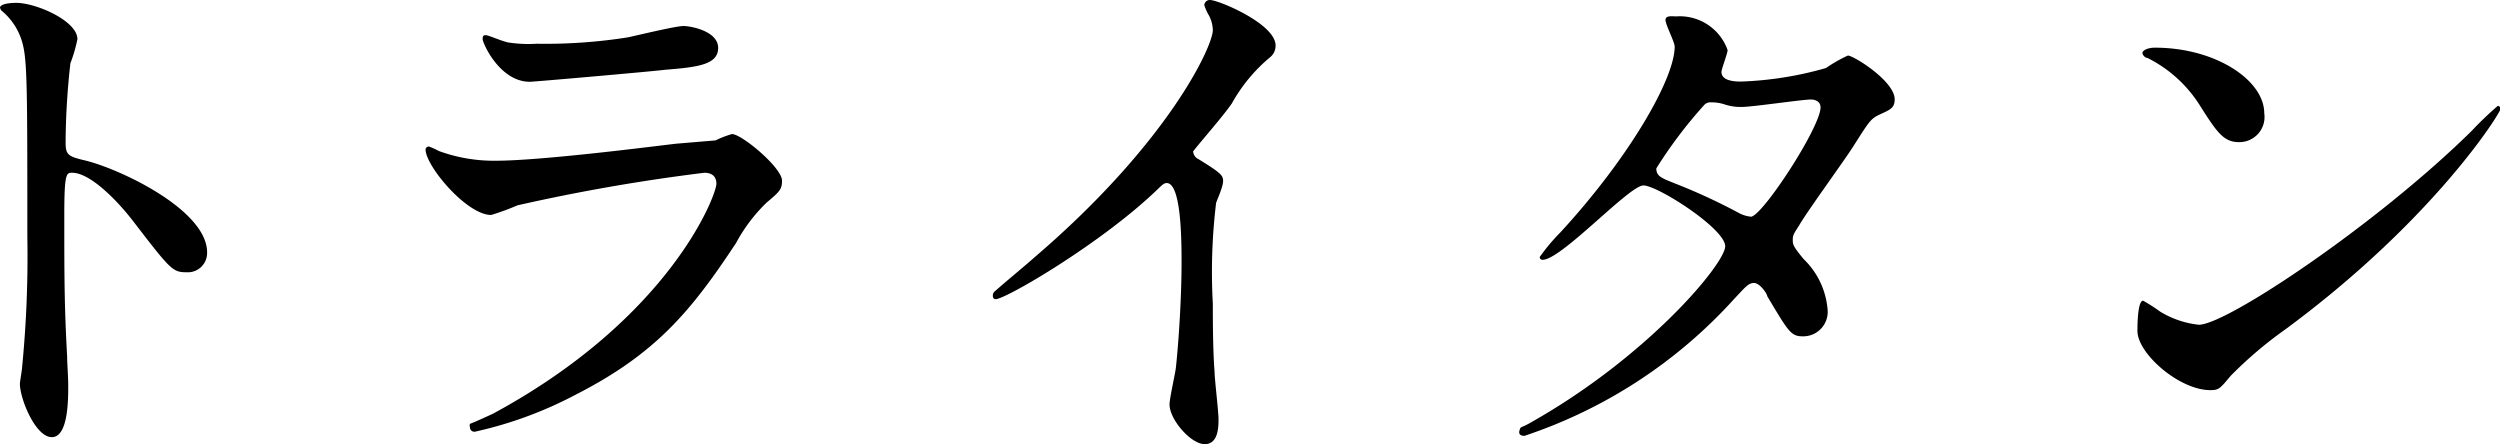 <svg xmlns="http://www.w3.org/2000/svg" viewBox="0 0 114.32 20.31"><g id="レイヤー_2" data-name="レイヤー 2"><g id="レイヤー_1-2" data-name="レイヤー 1"><path d="M.73.13c.93,0,2.81.83,2.81,1.66a6.64,6.64,0,0,1-.32,1.1A33.64,33.64,0,0,0,3,6.5c0,.57.1.65.86.83,1.58.37,5.61,2.26,5.61,4.21a.88.88,0,0,1-.93.91c-.65,0-.73-.1-2.47-2.36C5.33,9.13,4.11,7.9,3.3,7.9c-.26,0-.36,0-.36,1.93,0,2.75,0,4.13.13,6.47,0,.29.05.94.05,1.33,0,.65,0,2.36-.75,2.36S.91,18.23.91,17.55c0-.1.1-.65.1-.75a51.88,51.88,0,0,0,.24-6c0-7.43,0-8.26-.31-9.1A2.9,2.9,0,0,0,.05.47L0,.36C0,.13.7.13.73.13Z"/><path d="M22.52,18.93c8.11-4.37,10.24-10,10.24-10.53,0-.31-.18-.5-.55-.5a86.47,86.47,0,0,0-8.55,1.49,10.82,10.82,0,0,1-1.2.44c-1.12,0-3-2.24-3-3a.15.15,0,0,1,.16-.13,4.69,4.69,0,0,1,.46.21,7.33,7.33,0,0,0,2.58.44c2.13,0,7.3-.67,8.27-.78l1.79-.15a4.63,4.63,0,0,1,.75-.29c.45,0,2.29,1.54,2.29,2.13,0,.39-.1.5-.7,1a7.5,7.5,0,0,0-1.4,1.85c-2.06,3.12-3.67,5.07-7.34,6.94a18.23,18.23,0,0,1-4.6,1.69.2.2,0,0,1-.23-.21.23.23,0,0,1,0-.15C21.63,19.34,22.36,19,22.52,18.93Zm.65-17A6,6,0,0,0,24.54,2a24.19,24.19,0,0,0,4.16-.29c.39-.08,2.19-.52,2.55-.52s1.59.24,1.59,1-.91.88-2.42,1c-.42.06-6,.55-6.19.55-1.38,0-2.16-1.77-2.16-1.95s.06-.18.16-.18S23,1.9,23.17,1.92Z"/><path d="M54.81,7.28c1,.62,1.12.73,1.12,1s-.29.89-.32,1a26.16,26.16,0,0,0-.15,4.6c0,.71,0,2.11.08,3.12,0,.32.18,1.82.18,2.16s0,1.15-.63,1.15-1.61-1.12-1.61-1.82c0-.26.26-1.41.29-1.67.15-1.4.26-3.4.26-4.78,0-.94,0-3.67-.68-3.67-.13,0-.23.11-.44.31-2.55,2.45-6.92,5-7.38,5-.08,0-.13-.05-.13-.16a.24.24,0,0,1,.07-.18c.68-.6,1.41-1.19,1.82-1.56,6.14-5.25,8.17-9.67,8.17-10.4a1.5,1.5,0,0,0-.21-.73,2.44,2.44,0,0,1-.18-.41A.25.25,0,0,1,55.33,0c.39,0,3,1.09,3,2.08a.67.67,0,0,1-.23.52,7.44,7.44,0,0,0-1.77,2.13c-.44.63-1.27,1.56-1.77,2.19A.42.42,0,0,0,54.81,7.28Z"/><path d="M70,19.32c5.33-3,8.89-7.26,8.89-8.06s-3.09-2.78-3.74-2.78-3.75,3.4-4.61,3.4a.12.12,0,0,1-.13-.13,8.86,8.86,0,0,1,.94-1.12c3.09-3.35,5.23-7,5.23-8.5,0-.21-.42-1-.42-1.22s.34-.16.49-.16A2.32,2.32,0,0,1,79,2.29c0,.15-.28.86-.28,1,0,.39.54.44.88.44a16,16,0,0,0,3.9-.62,6.53,6.53,0,0,1,1-.57c.26,0,2.14,1.17,2.14,2,0,.39-.19.47-.65.68s-.5.31-1.28,1.53c-.36.57-2.13,3-2.44,3.56-.24.37-.29.44-.29.65s0,.29.5.89a3.61,3.61,0,0,1,1.09,2.28,1.12,1.12,0,0,1-1.12,1.25c-.55,0-.65-.18-1.64-1.84,0-.11-.34-.6-.6-.6s-.39.18-.91.73a22.5,22.5,0,0,1-9.59,6.26c-.05,0-.29,0-.23-.23S69.52,19.6,70,19.32ZM83.25,4.91c0-.28-.26-.36-.44-.36-.39,0-2.68.34-3.15.34a2.33,2.33,0,0,1-.78-.11,1.91,1.91,0,0,0-.62-.1.41.41,0,0,0-.31.1A20.59,20.59,0,0,0,75.74,7.7c0,.36.23.44.88.7a26.92,26.92,0,0,1,2.86,1.32,1.46,1.46,0,0,0,.6.19C80.65,9.8,83.25,5.8,83.25,4.91Z"/><path d="M104.52,15.05A18.65,18.65,0,0,0,102,17.19c-.49.59-.54.65-.93.65-1.41,0-3.33-1.67-3.33-2.71,0-.18,0-1.38.26-1.38a7.8,7.8,0,0,1,.78.5,4.25,4.25,0,0,0,1.77.6c1.27,0,8.16-4.61,12.48-8.87a15.65,15.65,0,0,1,1.19-1.14.15.15,0,0,1,.13.13C114.32,5.2,111.28,10.06,104.52,15.05ZM102.39,6.5c-.7,0-1-.42-1.82-1.72A6,6,0,0,0,98.2,2.65c-.1,0-.23-.13-.23-.23s.21-.24.57-.24c2.78,0,5,1.49,5,3A1.15,1.15,0,0,1,102.39,6.5Z"/></g></g></svg>